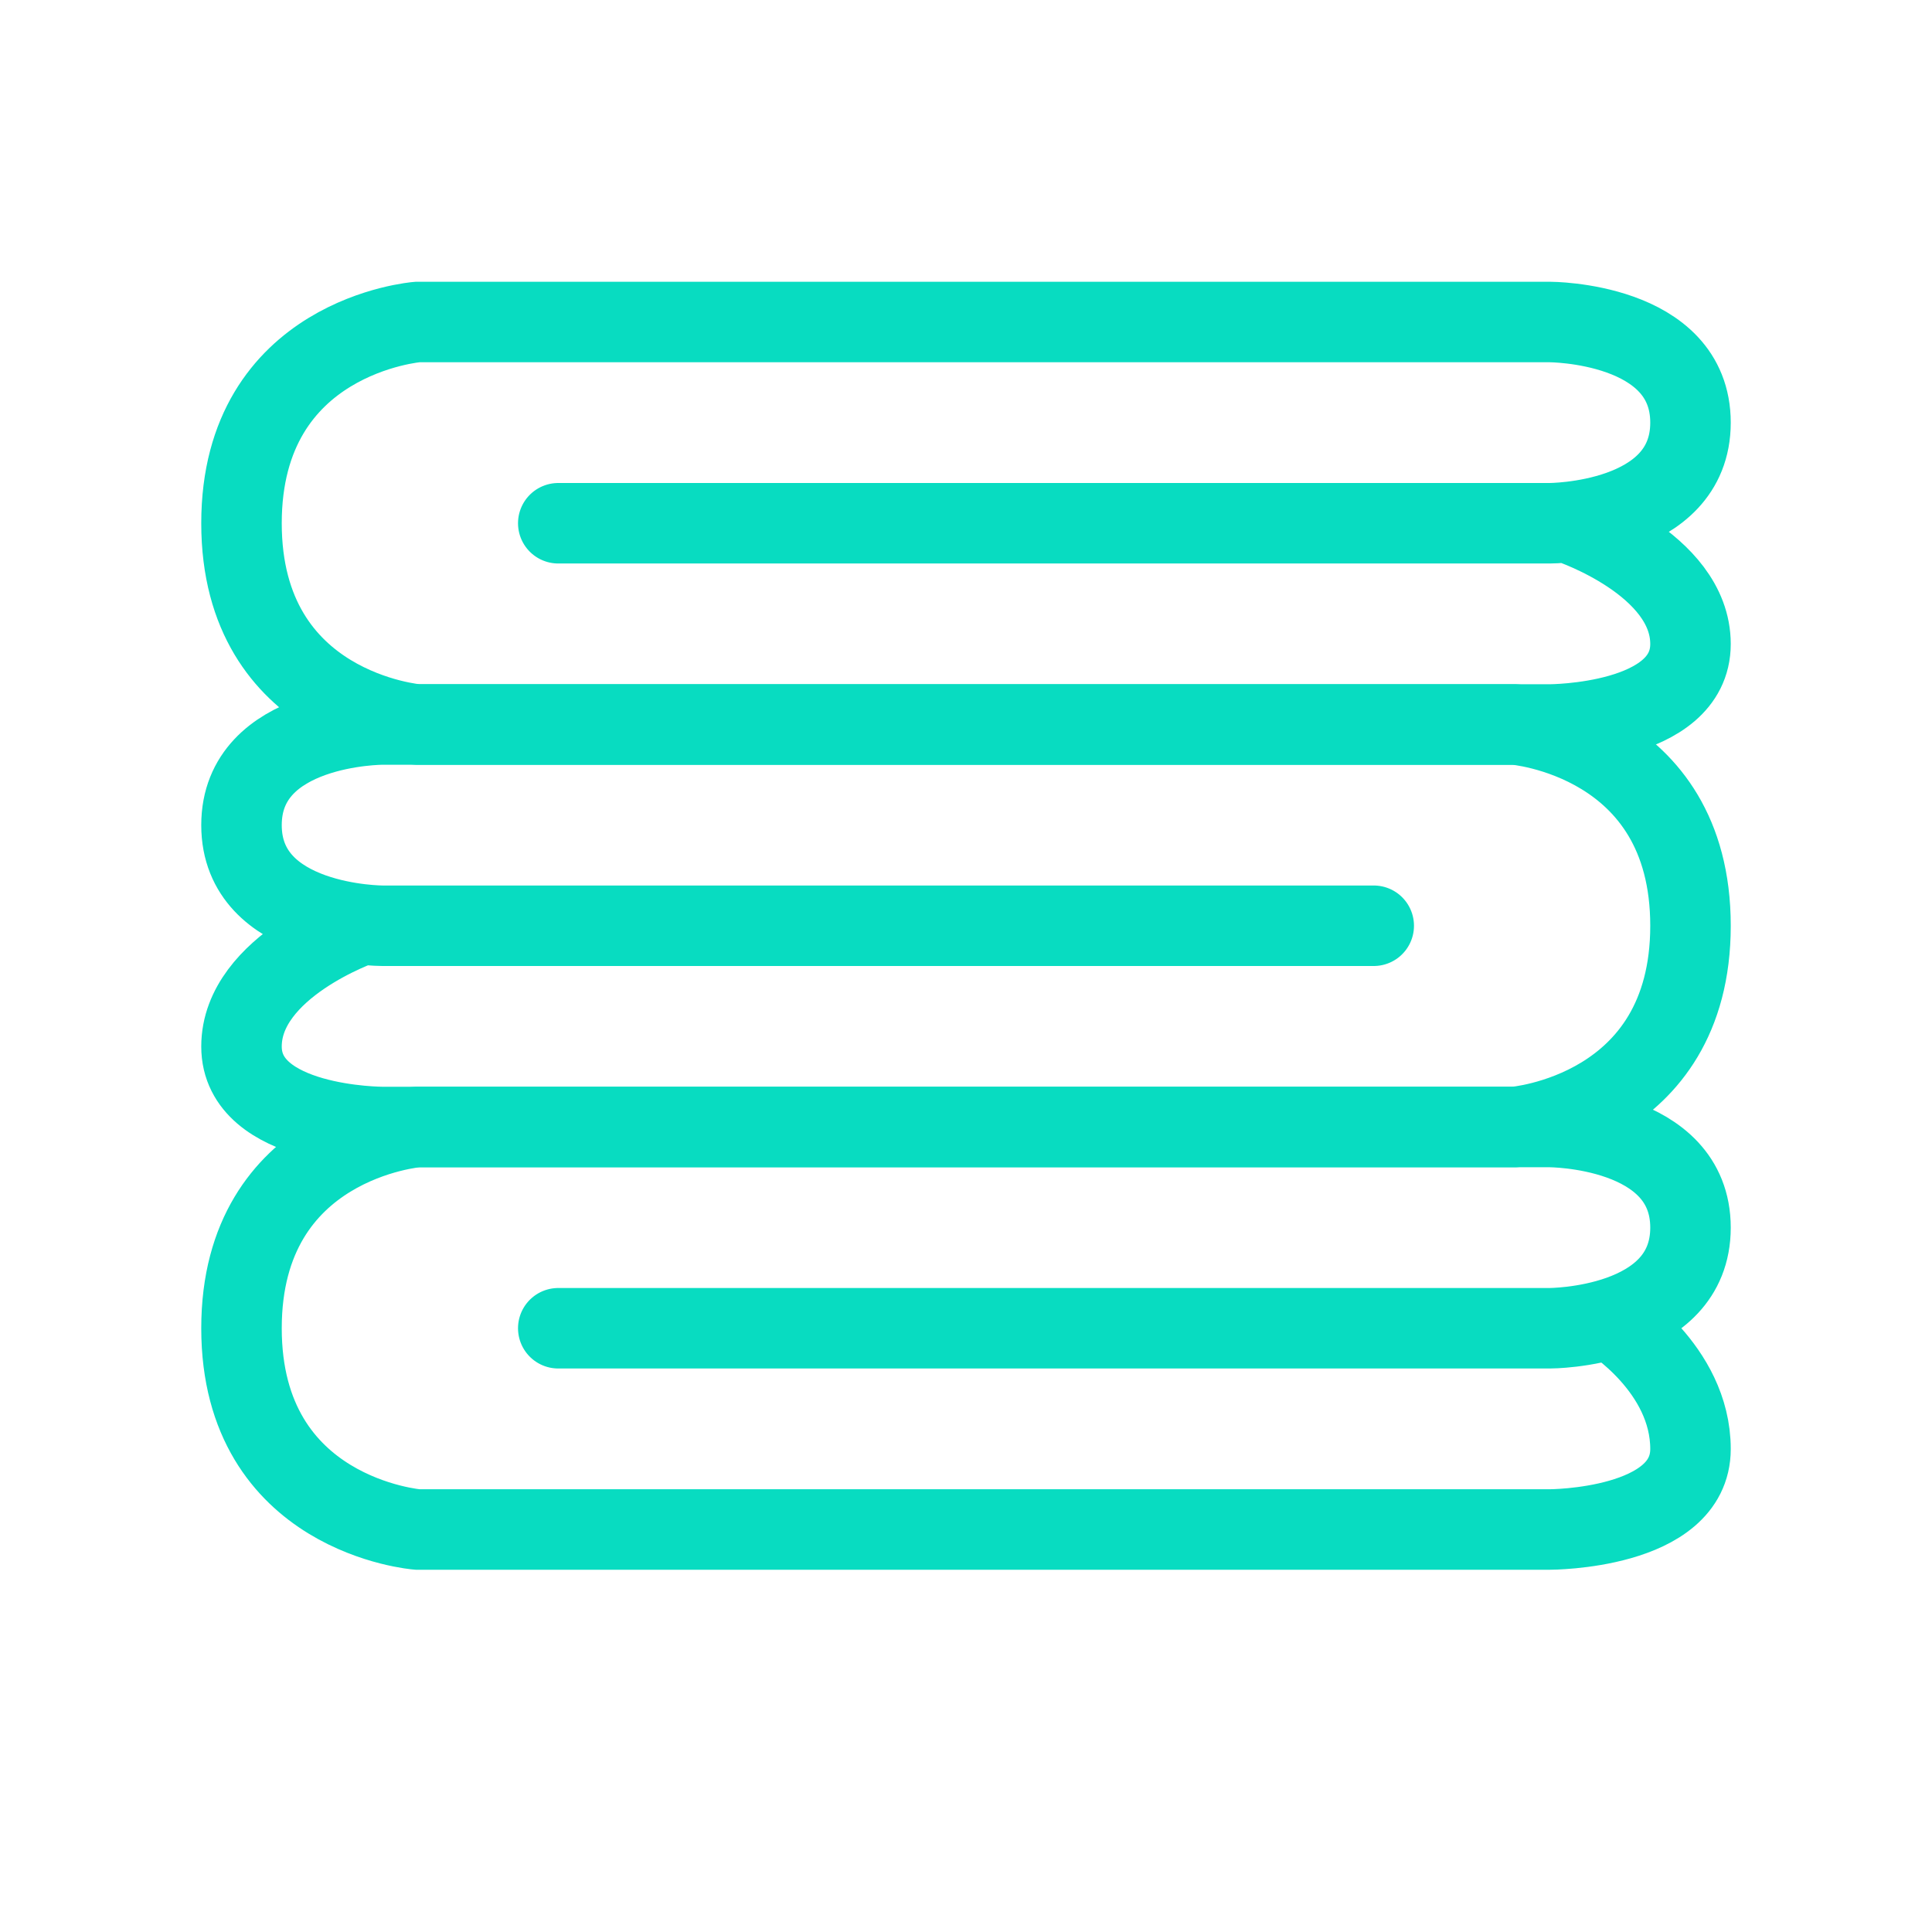 <svg width="24" height="24" viewBox="0 0 24 24" fill="none" xmlns="http://www.w3.org/2000/svg">
<g clip-path="url(#clip0_1809_10826)">
<path d="M17.065 11.5L4.749 11.5C4.749 11.5 3 11.5 3 10.25C3 9 4.749 9 4.749 9C4.749 9 4.749 9 4.749 9L18.814 9C18.814 9 21 9.171 21 11.5C21 13.829 18.814 14 18.814 14L4.749 14C4.749 14 4.749 14 4.749 14C4.749 14 3 14 3 13C3 12 4.5 11.483 4.5 11.483" stroke="#08DCC1" stroke-linecap="round"/>
<path d="M6.935 16.5L19.251 16.5C19.251 16.5 21 16.5 21 15.25C21 14 19.251 14 19.251 14C19.251 14 19.251 14 19.251 14L5.186 14C5.186 14 3 14.171 3 16.5C3 18.829 5.186 19 5.186 19L19.251 19C19.251 19 19.251 19 19.251 19C19.251 19 21 19 21 18C21 17 20 16.385 20 16.385" stroke="#08DCC1" stroke-linecap="round"/>
<path d="M6.935 6.5L19.251 6.5C19.251 6.5 21 6.5 21 5.25C21 4 19.251 4 19.251 4C19.251 4 19.251 4 19.251 4L5.186 4C5.186 4 3 4.171 3 6.5C3 8.829 5.186 9 5.186 9L19.251 9C19.251 9 19.251 9 19.251 9C19.251 9 21 9 21 8C21 7 19.5 6.5 19.5 6.5" stroke="#08DCC1" stroke-linecap="round"/>
</g>
<defs>
<clipPath id="clip0_1809_10826">
<rect width="24" height="24" fill="white"/>
</clipPath>
</defs>
</svg>
